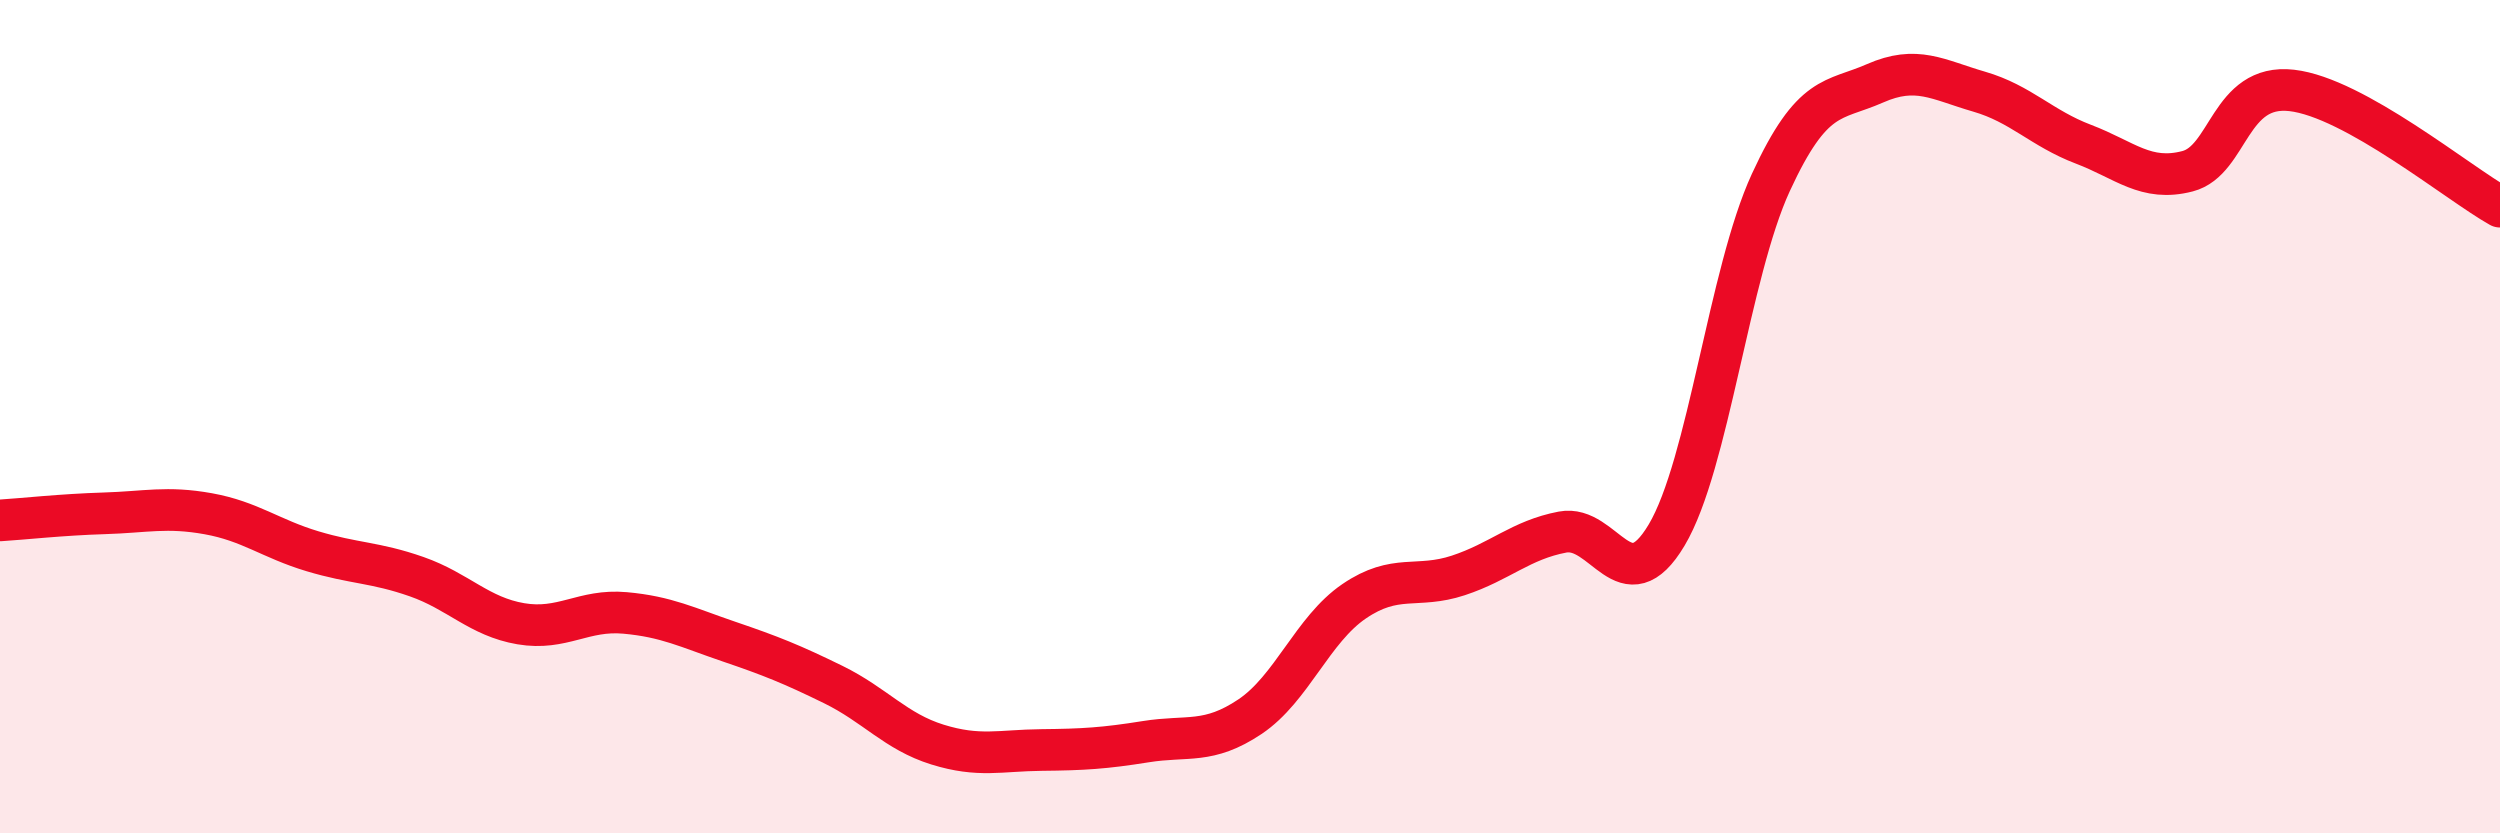 
    <svg width="60" height="20" viewBox="0 0 60 20" xmlns="http://www.w3.org/2000/svg">
      <path
        d="M 0,12.49 C 0.5,12.46 1.5,12.35 2.5,12.32 C 3.5,12.29 4,12.15 5,12.33 C 6,12.51 6.5,12.93 7.5,13.23 C 8.5,13.53 9,13.49 10,13.84 C 11,14.19 11.5,14.8 12.5,14.97 C 13.5,15.14 14,14.62 15,14.71 C 16,14.8 16.5,15.06 17.5,15.4 C 18.5,15.74 19,15.94 20,16.43 C 21,16.92 21.5,17.56 22.5,17.87 C 23.5,18.18 24,18.01 25,18 C 26,17.99 26.5,17.96 27.5,17.8 C 28.5,17.64 29,17.87 30,17.2 C 31,16.53 31.5,15.11 32.5,14.43 C 33.5,13.75 34,14.14 35,13.81 C 36,13.48 36.5,12.96 37.5,12.77 C 38.5,12.58 39,14.52 40,12.84 C 41,11.16 41.5,6.55 42.5,4.38 C 43.5,2.21 44,2.44 45,2 C 46,1.56 46.5,1.91 47.5,2.2 C 48.5,2.49 49,3.08 50,3.46 C 51,3.84 51.5,4.37 52.5,4.11 C 53.5,3.85 53.5,2 55,2.17 C 56.5,2.34 59,4.4 60,4.96L60 20L0 20Z"
        fill="#EB0A25"
        opacity="0.1"
        stroke-linecap="round"
        stroke-linejoin="round"
      />
      <path
        d="M 0,12.49 C 0.5,12.46 1.5,12.35 2.5,12.32 C 3.5,12.29 4,12.15 5,12.33 C 6,12.51 6.5,12.93 7.5,13.23 C 8.5,13.53 9,13.49 10,13.84 C 11,14.19 11.5,14.8 12.5,14.97 C 13.5,15.14 14,14.62 15,14.71 C 16,14.8 16.5,15.06 17.5,15.4 C 18.5,15.74 19,15.94 20,16.43 C 21,16.92 21.5,17.56 22.5,17.87 C 23.5,18.18 24,18.01 25,18 C 26,17.99 26.5,17.96 27.5,17.8 C 28.5,17.64 29,17.87 30,17.2 C 31,16.53 31.5,15.11 32.5,14.43 C 33.5,13.75 34,14.14 35,13.81 C 36,13.48 36.5,12.96 37.5,12.77 C 38.5,12.58 39,14.52 40,12.84 C 41,11.16 41.5,6.55 42.5,4.38 C 43.5,2.21 44,2.44 45,2 C 46,1.56 46.5,1.91 47.5,2.2 C 48.5,2.49 49,3.08 50,3.46 C 51,3.84 51.5,4.37 52.5,4.11 C 53.5,3.85 53.5,2 55,2.17 C 56.5,2.34 59,4.4 60,4.96"
        stroke="#EB0A25"
        stroke-width="1"
        fill="none"
        stroke-linecap="round"
        stroke-linejoin="round"
      />
    </svg>
  